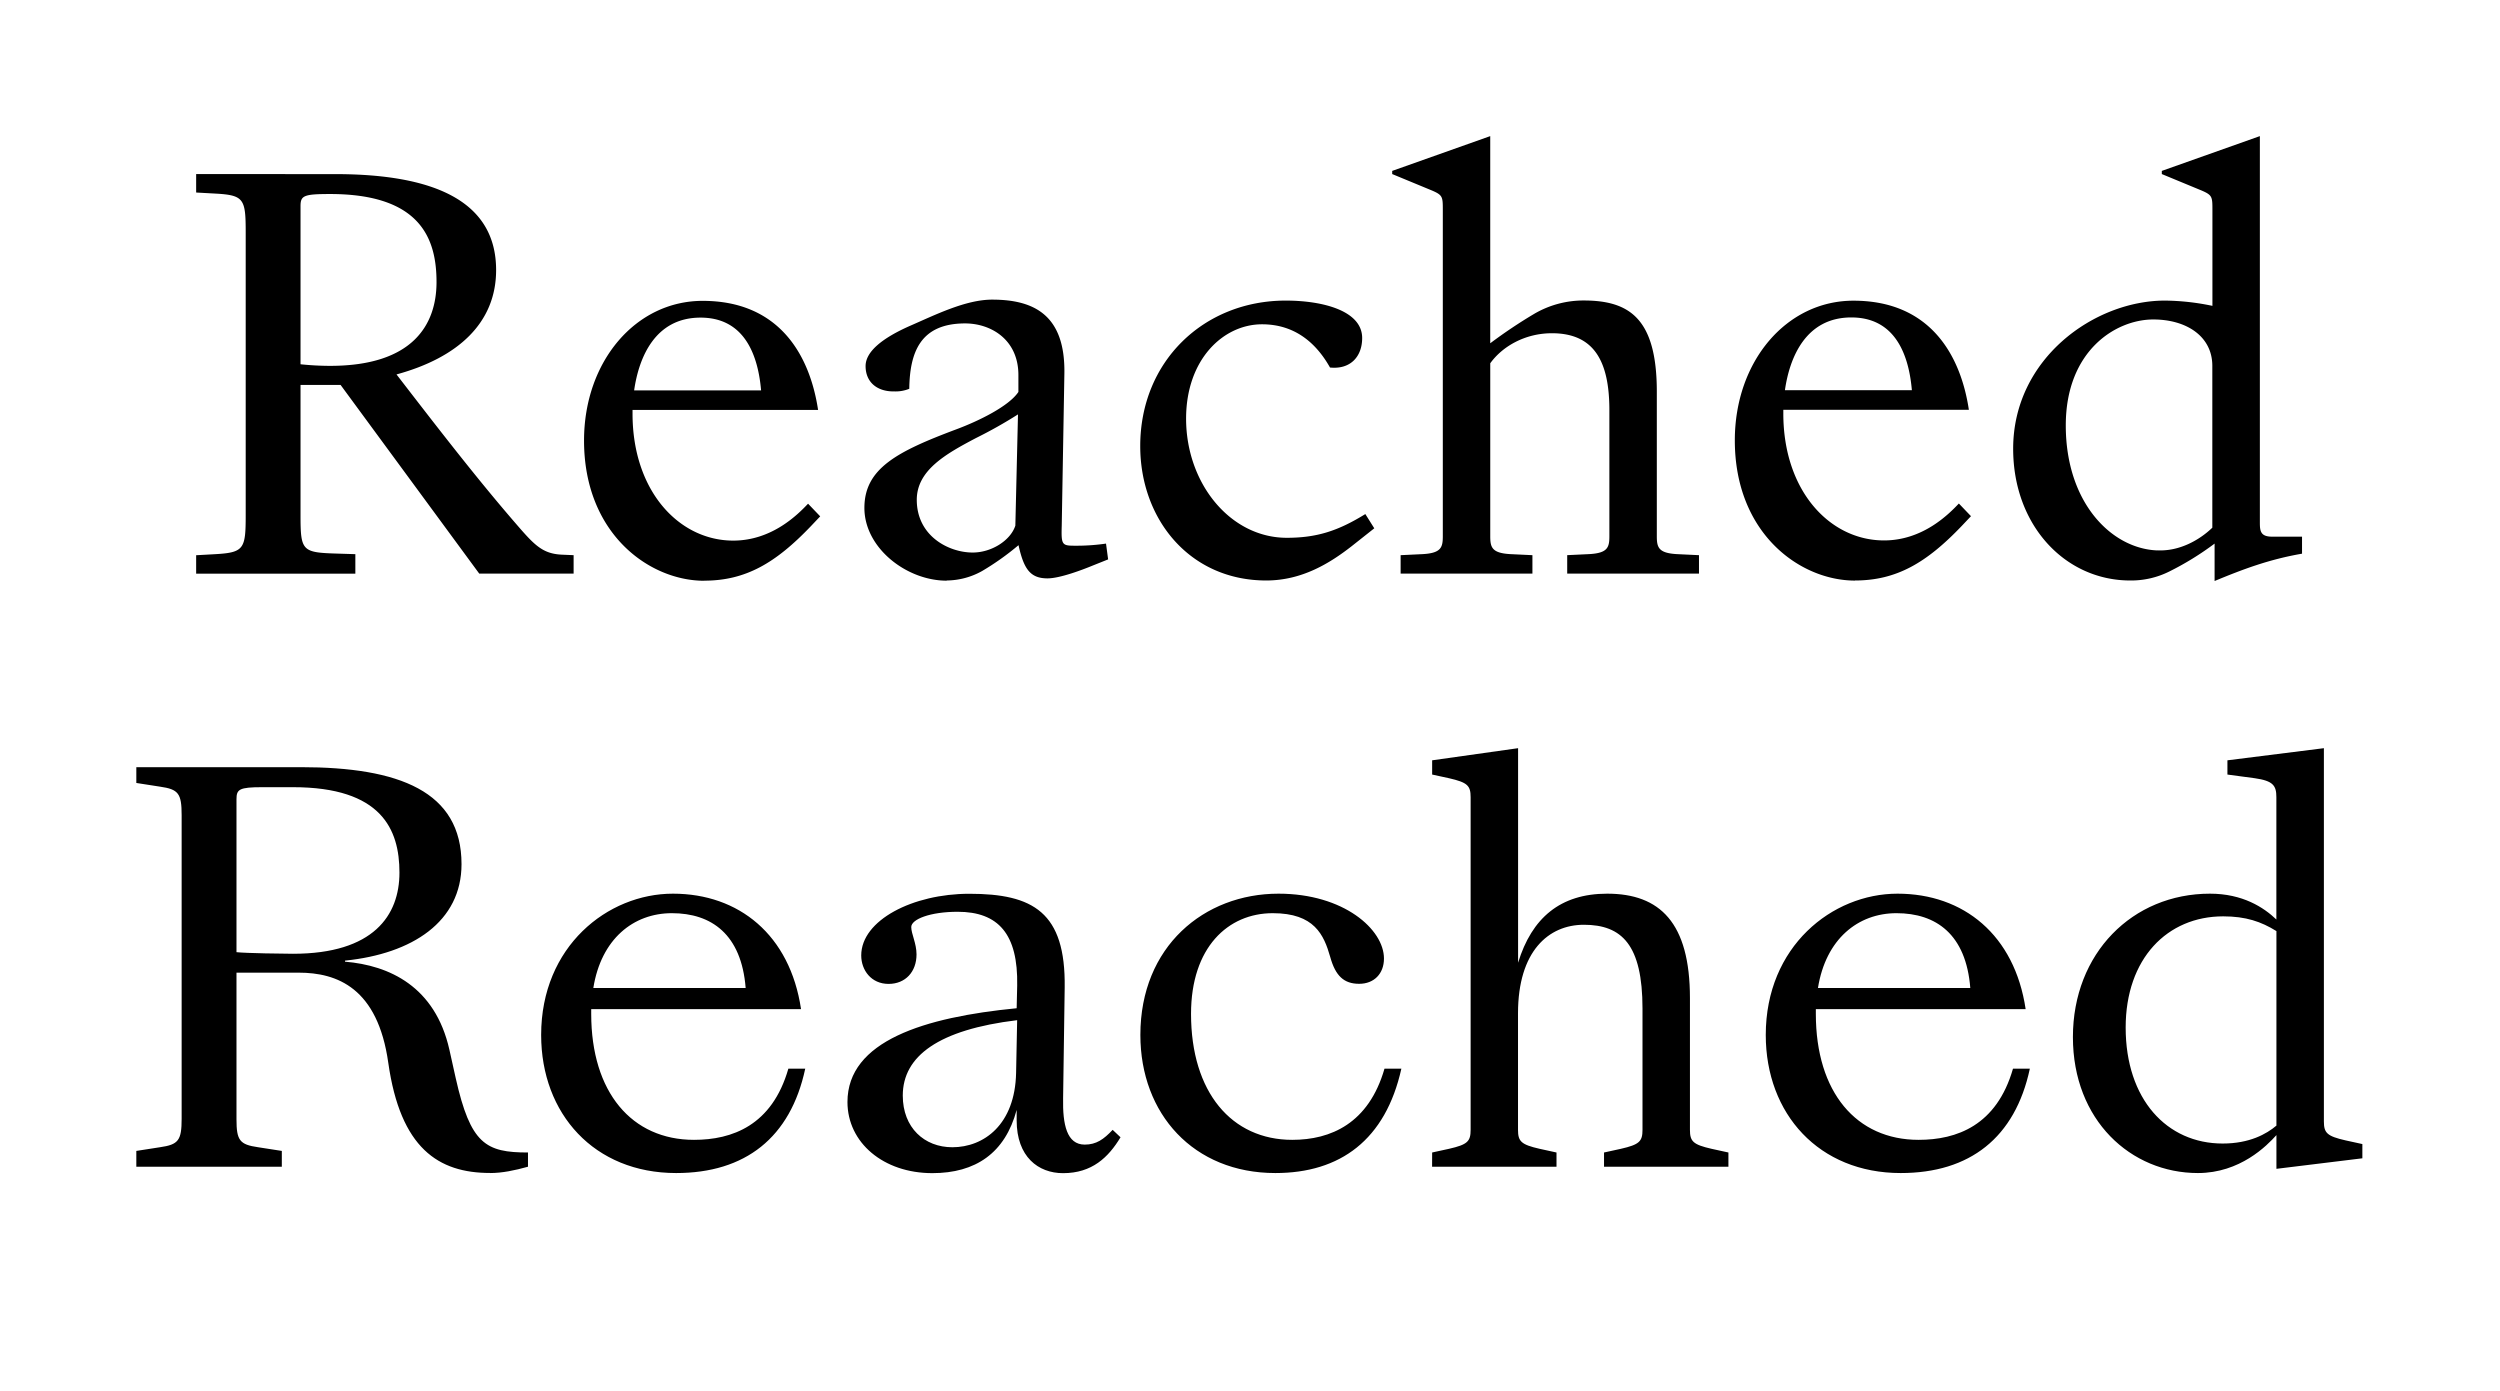 <svg id="Calque_1" data-name="Calque 1" xmlns="http://www.w3.org/2000/svg" viewBox="0 0 1280 712"><title>SangBleu_Infos_2018_</title><path d="M1104.68,281.82c-23.48-.8-47-24.29-47-64,0-38.32,25.64-54.25,44.8-54.25,17,0,30.23,8.64,30.23,23.75v82.86c-6.74,6.48-17,12.14-28.07,11.6m74,1.62v-8.63h-15.38c-5.94,0-6.21-3-6.21-7.29V69.69l-50.2,17.81v1.62l20.24,8.37c5.67,2.43,5.67,3.24,5.67,10.26V156.6a123.27,123.27,0,0,0-24.29-2.7c-36.16,0-77.73,29.69-77.73,75.84,0,39.4,26.72,67.47,59.92,67.47a43.62,43.62,0,0,0,20-4.59,150.07,150.07,0,0,0,23.21-14.3v19.16c14.31-5.94,27.8-11.07,44.8-14M947.88,162.53c20.51,0,29.15,15.93,31,37.25h-65c2.43-17,10.8-37.25,34-37.25m1.89,134.68c21.32,0,36.7-9.18,54.52-27.8l4.85-5.13-6.2-6.48c-5.13,5.4-18.36,18.9-38.33,18.9-27.53,0-51.55-25.1-51.55-65v-1.89h95c-4.31-28.6-20.24-55.86-59.1-55.86-34.28,0-60.73,31-60.73,71.52,0,47.77,33.47,71.79,61.54,71.79M802.41,293.7h67.47v-9.45l-11.33-.54c-9.45-.54-10.26-3.5-10.26-9.17v-74c0-37.79-14.3-46.69-37.51-46.69a49.86,49.86,0,0,0-25.1,6.74A252.87,252.87,0,0,0,763,175.76V69.69L712.81,87.5v1.62l20.24,8.37c5.67,2.43,5.67,3.24,5.67,10.26V274.54c0,5.67-.81,8.63-10.26,9.17l-11.34.54v9.45H784.6v-9.45l-11.34-.54c-9.44-.54-10.25-3.5-10.25-9.17V186c6.2-8.63,17.81-15.38,31.57-15.38,21.59,0,29.42,14.3,29.42,39.4v64.51c0,5.67-.81,8.63-10.25,9.17l-11.34.54Zm-154.1,3.51c18.35,0,32.65-8.91,43.72-17.54l11.6-9.18-4.58-7.29c-14,8.64-24.83,12.15-40.22,12.15-28.88,0-51.55-27.8-51.55-61,0-30.5,19.17-48.31,38.87-48.31,16.46,0,27.53,9.18,34.81,22.13,10.53,1.08,16.47-5.66,16.47-15.11,0-14-20.25-19.16-39.14-19.16-41.83,0-74.49,31-74.49,74.49,0,37.51,25.37,68.82,64.51,68.82M498,282.9c-12.15,0-28.61-8.36-28.61-27,0-15.12,14.85-23.48,30.23-31.58a235.86,235.86,0,0,0,21.59-12.15l-1.35,56.95C517.41,276.7,507.7,282.9,498,282.9m-13.22,14.31a37.72,37.72,0,0,0,18.08-4.86,136.9,136.9,0,0,0,18.62-13.22c2.7,12.14,5.94,17,14.84,17,6.48,0,18.36-4.59,22.94-6.48l8.1-3.24-1.08-8.09a105.34,105.34,0,0,1-16.46,1.08c-6.21,0-6.48-.81-6.21-10.26l1.35-77.73c.54-30-15.38-38-37-38-13.5,0-29.15,7.82-41.57,13.22-14.84,6.48-23.21,13.5-23.21,20.78,0,8.1,5.67,13,14.31,13H458a18.64,18.64,0,0,0,7.55-1.35c.27-18.35,5.4-33.47,28.61-33.47,13,0,27.26,8.1,27.26,26.45v8.64c-4.86,7.29-20.24,14.84-31.85,19.16-30.22,11.34-47,20-47,40.21,0,20.52,21.59,37.25,42.11,37.25m-126-134.68c20.51,0,29.14,15.93,31,37.25h-65c2.43-17,10.8-37.25,34-37.25m1.89,134.68c21.32,0,36.7-9.18,54.51-27.8l4.86-5.13-6.21-6.48c-5.12,5.4-18.35,18.9-38.32,18.9-27.53,0-51.55-25.1-51.55-65v-1.89h95c-4.32-28.6-20.24-55.86-59.1-55.86-34.28,0-60.73,31-60.73,71.52,0,47.77,33.47,71.79,61.54,71.79M153.87,186.55v-81c0-5.4,1.62-6.21,15.11-6.21,46.42,0,54.52,22.94,54.52,45.07,0,21.86-12.15,42.91-54.52,42.91a149.54,149.54,0,0,1-15.11-.81M100.43,89.12v9.45l9.72.54c14.84.81,15.65,2.7,15.65,20V263.74c0,17.28-.81,19.16-15.65,20l-9.72.54v9.45h81.51v-10l-8.64-.27c-18.62-.54-19.43-1.08-19.43-19.7V197.08h20.51l71,96.62h48.31v-9.45l-6.21-.27c-10.25-.54-14.3-5.39-24.56-17.27-20-23.21-39.94-49.12-59.91-75,31.57-8.63,51-26.45,51-53.44,0-35.35-31.85-49.12-82.32-49.12Z"/><path d="M1138,585.49c-28.6,0-49.66-22.67-49.66-59.38,0-35.35,21.33-56.94,49.93-56.94,11.61,0,19.44,2.69,27.26,7.55v99.59c-5.12,4.32-13.76,9.18-27.53,9.18m-12.68,15.11c21.59,0,35.35-14,40.21-19.43v17.27l44-5.39v-7.29l-8.63-1.89c-9.45-2.16-11.07-3.78-11.07-9.72V383.07l-49.39,6.21v7.29l14,1.88c9.44,1.35,11.06,3.78,11.06,9.72v62.62c-6.47-6.21-17.27-13.23-34-13.23-39.68,0-70.17,30.5-70.17,73.41,0,42.64,29.68,69.63,64,69.63M971,467.55c20.24,0,35.63,10.79,37.79,38.32h-78c4-25.1,20.51-38.32,40.21-38.32m2.16,133.05c35.36,0,58.57-18.08,66.12-53.44h-8.63c-8.37,29.15-28.88,36.44-48.31,36.44-31.85,0-52.63-24.29-52.63-64.5v-2.43h107.42c-5.67-38.06-31.85-59.11-65.59-59.11-33.46,0-67.47,27-67.47,72.33,0,40.48,27.26,70.71,69.09,70.71m-239.93-3.24h63.7v-7.28l-8.64-1.89c-9.45-2.16-11.07-3.78-11.07-9.72V518.83c0-31.85,15.66-45.35,33.74-45.35,19.43,0,30,10.26,30,42.92v62.07c0,5.94-1.62,7.56-11.07,9.72l-8.63,1.89v7.28h63.69v-7.28l-8.64-1.89c-9.44-2.16-11.06-3.78-11.06-9.72V511c0-38.6-15.39-53.44-42.37-53.44-24,0-38.6,12.42-45.62,35.36V383.07l-44,6.21v7.29l8.64,1.88c9.45,2.16,11.06,3.78,11.06,9.72v170.3c0,5.94-1.61,7.56-11.06,9.72l-8.64,1.89ZM653,600.6c33.19,0,56.4-17,64.5-53.44h-8.64c-8.09,28.07-27.52,36.44-47.23,36.44-31,0-51.82-24.29-51.82-64.5,0-34,18.9-51.55,41.84-51.55,21.32,0,26.18,11.06,29.42,22.4,2.69,9.71,7,13.76,14.84,13.76,7.56,0,12.68-5.13,12.68-12.95,0-14.85-20.51-33.2-54-33.2-38.06,0-70.72,27-70.72,72.33,0,40.48,27.26,70.71,69.1,70.71M462.22,560.93c0-20.24,18.35-33.74,58.56-38.6l-.54,27c-.54,26.45-16.46,38.06-32.65,38.06-14.31,0-25.37-10-25.37-26.45m111.46,21.32-4-3.78c-4.58,4.86-8.36,7.56-14.3,7.56-9.18,0-11.34-10.26-11.07-23.75l.81-56.68c.54-38.59-16.19-48-48.85-48-28.87,0-55.32,13.5-55.32,31.58,0,7.55,5.12,14.57,14,14.57,8.64,0,14.31-6.21,14.31-15.11,0-5.67-2.7-10.53-2.7-14,0-4,9.71-7.82,23.75-7.82,20.78,0,31,11.33,30.49,37.78l-.27,11.61c-47.23,4.59-86.63,16.73-86.63,48,0,20.78,18.35,36.43,43.45,36.43,22.13,0,37.25-10.25,43.18-32.38v5.39c0,18.63,11.07,27,23.75,27,14.85,0,23.22-8.09,29.42-18.35M344,467.55c20.24,0,35.62,10.79,37.78,38.32h-78c4-25.1,20.51-38.32,40.22-38.32m2.16,133.05c35.35,0,58.56-18.08,66.12-53.44h-8.64c-8.36,29.15-28.88,36.44-48.31,36.44-31.85,0-52.63-24.29-52.63-64.5v-2.43H410.13c-5.67-38.06-31.85-59.11-65.58-59.11-33.47,0-67.48,27-67.48,72.33,0,40.48,27.26,70.71,69.1,70.71M121.08,487.52V409.25c0-5.13,1.35-6.21,13.22-6.21H150c45.35,0,54.52,21.59,54.52,43.73,0,21.86-13.22,41.56-54.52,41.56-4.31,0-24-.27-28.87-.81M250.89,600.6c6.21,0,12.69-1.35,19.44-3.24v-7.28c-21.6,0-29.42-4.32-37-38.06l-3.24-14.57c-7.29-32.39-30.77-43.18-53.44-45.07v-.54c34.55-3.51,59.65-20,59.65-49.39,0-37.25-31.85-49.66-82.32-49.66H69.8v8.09l12.14,1.89C91.39,404.12,93,406.28,93,417.35V572.8c0,11.07-1.62,13.23-11.07,14.58L69.8,589.27v8.09h74.49v-8.09l-12.15-1.89c-9.44-1.35-11.06-3.51-11.06-14.31V498h31.84c19.71,0,40.49,7.83,45.88,46.16,6.21,43.72,25.64,56.4,52.09,56.4"/></svg>